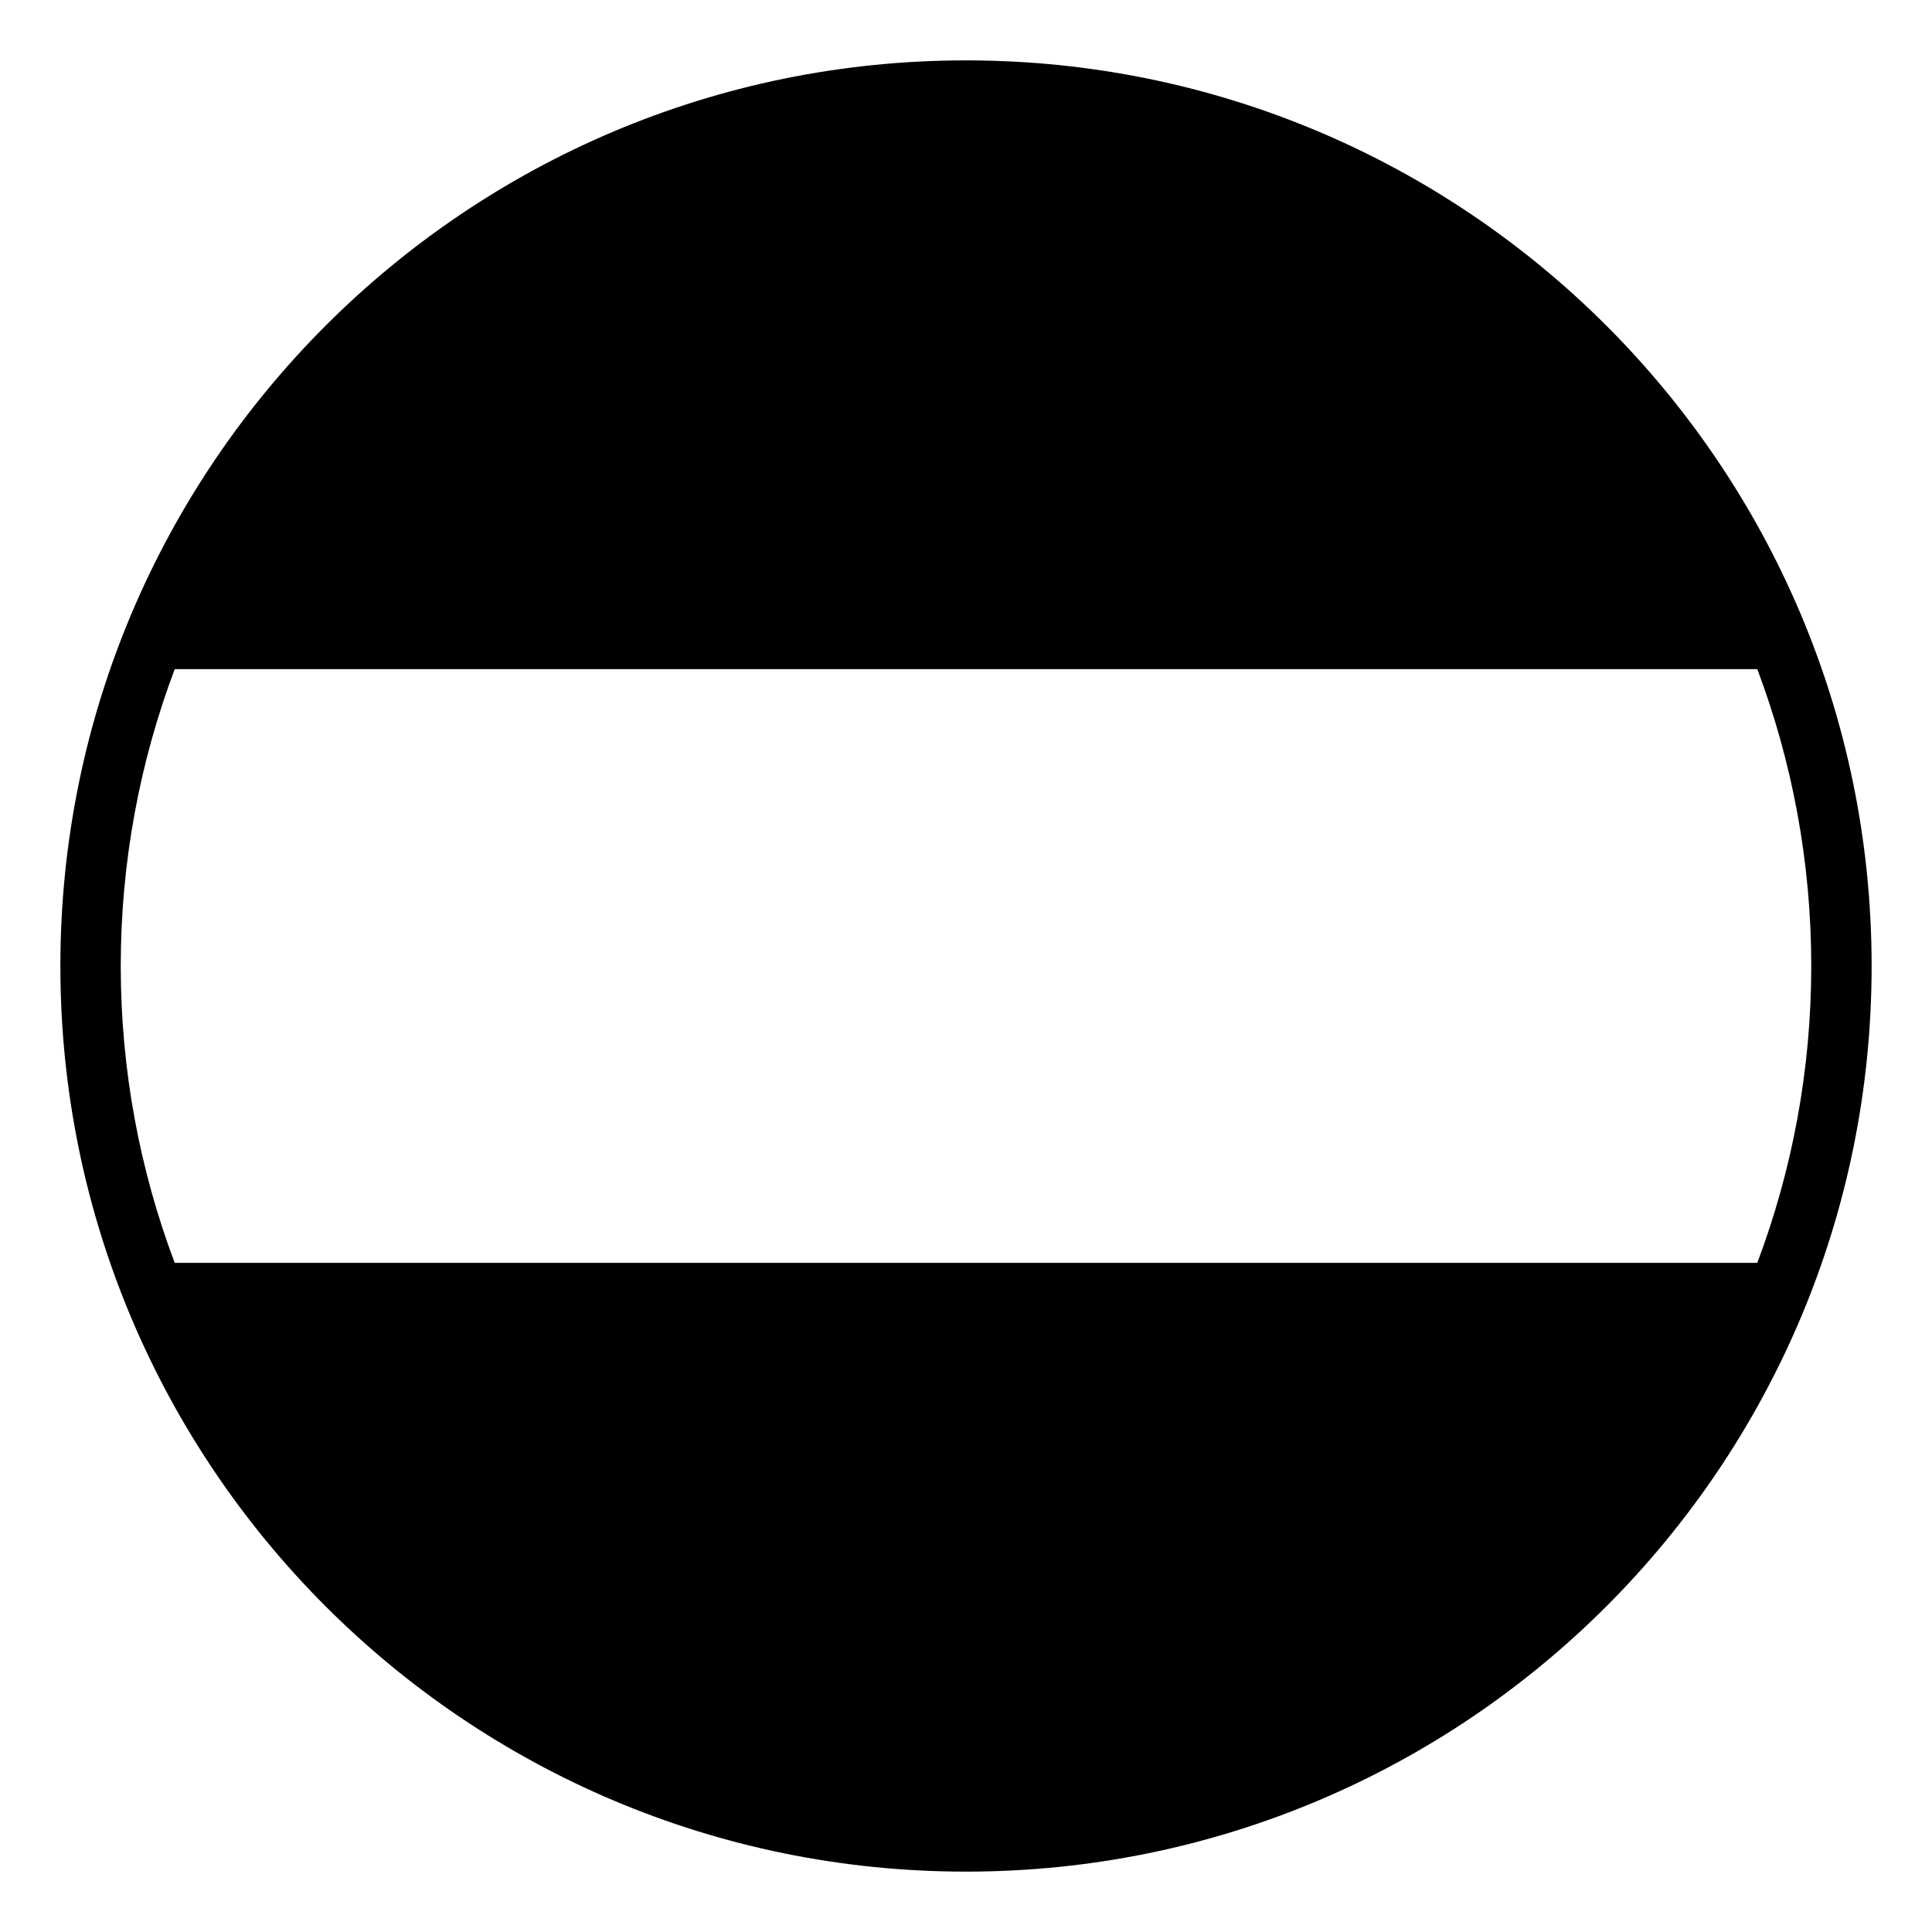 <?xml version="1.0" encoding="utf-8"?><!-- Скачано с сайта svg4.ru / Downloaded from svg4.ru -->
<svg width="800px" height="800px" viewBox="0 0 64 64" xmlns="http://www.w3.org/2000/svg" xmlns:xlink="http://www.w3.org/1999/xlink" aria-hidden="true" role="img" class="iconify iconify--emojione-monotone" preserveAspectRatio="xMidYMid meet"><path d="M32 2C15.432 2 2 15.432 2 32s13.432 30 30 30s30-13.432 30-30S48.568 2 32 2zM5.787 22.167h52.426C59.365 25.229 60 28.541 60 32s-.635 6.771-1.787 9.833H5.787C4.635 38.771 4 35.459 4 32s.635-6.771 1.787-9.833z" fill="#000000"></path></svg>
